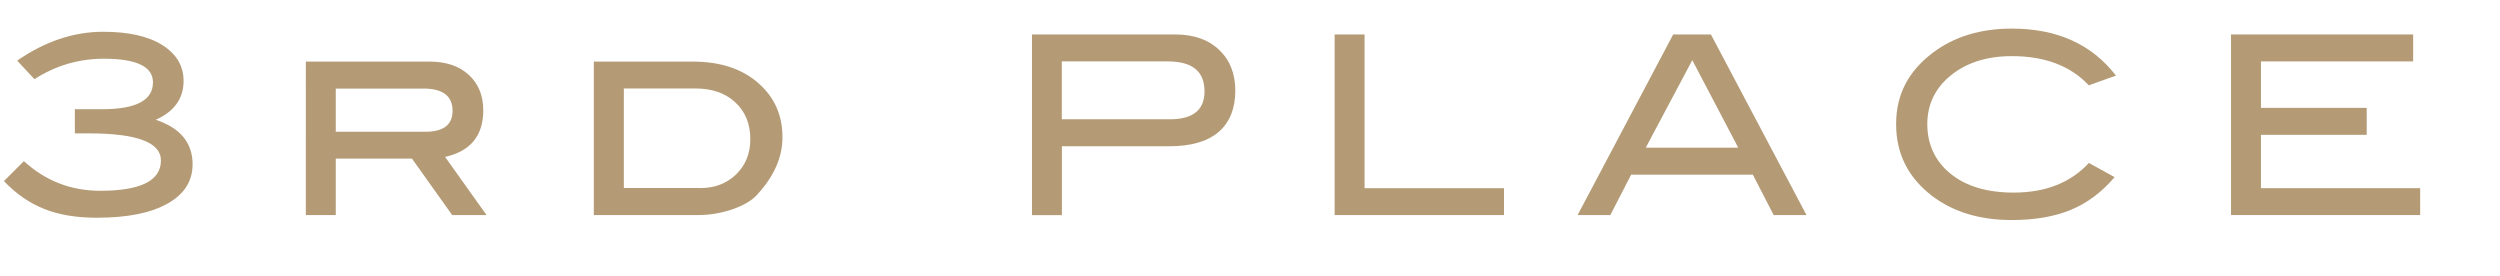 <?xml version="1.0" encoding="UTF-8"?>
<svg id="_レイヤー_2" data-name="レイヤー 2" xmlns="http://www.w3.org/2000/svg" viewBox="0 0 260.52 28.76">
  <defs>
    <style>
      .cls-1 {
        fill: #b49b76;
      }
    </style>
  </defs>
  <g id="_作業" data-name="作業">
    <g>
      <path class="cls-1" d="m16.25,12.49c2.55.85,3.82,2.4,3.82,4.63,0,1.74-.85,3.09-2.55,4.06-1.75,1.01-4.22,1.51-7.41,1.51-2.1,0-3.9-.29-5.41-.88-1.58-.61-3.01-1.59-4.29-2.94l2.08-2.08c2.25,2.06,4.9,3.09,7.96,3.09,4.21,0,6.32-1.05,6.32-3.16,0-1.88-2.5-2.82-7.49-2.82h-1.48v-2.52h2.87c3.51,0,5.27-.93,5.27-2.8,0-1.64-1.71-2.46-5.13-2.46-2.6,0-5.01.71-7.22,2.13l-1.8-1.93c2.88-2,5.87-3.01,8.97-3.01,2.63,0,4.69.46,6.16,1.39s2.21,2.17,2.21,3.74c0,1.82-.96,3.17-2.89,4.04Z"/>
      <path class="cls-1" d="m50.7,22.41h-3.58l-4.19-5.88h-7.94v5.88h-3.12V6.42h12.92c1.7,0,3.05.46,4.06,1.38,1,.92,1.51,2.15,1.51,3.69,0,2.65-1.33,4.27-3.98,4.86l4.32,6.06Zm-6.37-8.68c1.89,0,2.83-.73,2.83-2.18,0-1.54-1.01-2.32-3.02-2.32h-9.15v4.5h9.33Z"/>
      <path class="cls-1" d="m72.23,6.42c2.81,0,5.06.74,6.76,2.21,1.7,1.47,2.55,3.36,2.55,5.67,0,2.1-.89,4.11-2.68,6.03-.5.55-1.3,1.03-2.39,1.43-1.2.43-2.44.65-3.72.65h-10.87V6.42h10.35Zm.73,13.18c1.52,0,2.78-.48,3.76-1.44.98-.96,1.47-2.18,1.47-3.66,0-1.58-.52-2.86-1.56-3.83-1.04-.97-2.43-1.45-4.16-1.45h-7.46v10.37h7.96Z"/>
      <path class="cls-1" d="m122.46,3.59c1.92,0,3.45.53,4.58,1.6,1.13,1.07,1.69,2.49,1.69,4.28s-.58,3.3-1.75,4.29-2.87,1.48-5.11,1.48h-11.21v7.18h-3.12V3.59h14.92Zm-.55,8.84c2.41,0,3.61-.97,3.61-2.91,0-2.08-1.27-3.12-3.82-3.12h-11.05v6.03h11.26Z"/>
      <path class="cls-1" d="m156.73,22.41h-17.65V3.59h3.12v16.02h14.53v2.81Z"/>
      <path class="cls-1" d="m188.24,22.41h-3.41l-2.17-4.21h-12.68l-2.17,4.21h-3.41l9.96-18.82h3.93l9.96,18.82Zm-7.1-7.02l-4.79-9.12-4.85,9.12h9.65Z"/>
      <path class="cls-1" d="m220.5,7.88l-2.83,1.01c-1.91-2.03-4.58-3.04-8.01-3.04-2.6,0-4.72.67-6.36,2-1.64,1.33-2.46,3.03-2.46,5.1s.81,3.85,2.43,5.16c1.62,1.31,3.81,1.96,6.56,1.96,3.33,0,5.94-1.03,7.85-3.09l2.68,1.48c-1.35,1.58-2.88,2.72-4.59,3.42-1.71.7-3.75,1.05-6.12,1.05-3.33,0-6.09-.83-8.29-2.5-2.51-1.91-3.77-4.4-3.77-7.49s1.27-5.51,3.82-7.44c2.22-1.68,4.97-2.52,8.24-2.52,4.71,0,8.33,1.63,10.84,4.89Z"/>
      <path class="cls-1" d="m252.2,22.41h-19.71V3.59h18.98v2.81h-15.86v4.84h11.02v2.81h-11.02v5.56h16.59v2.81Z"/>
    </g>
  </g>
</svg>